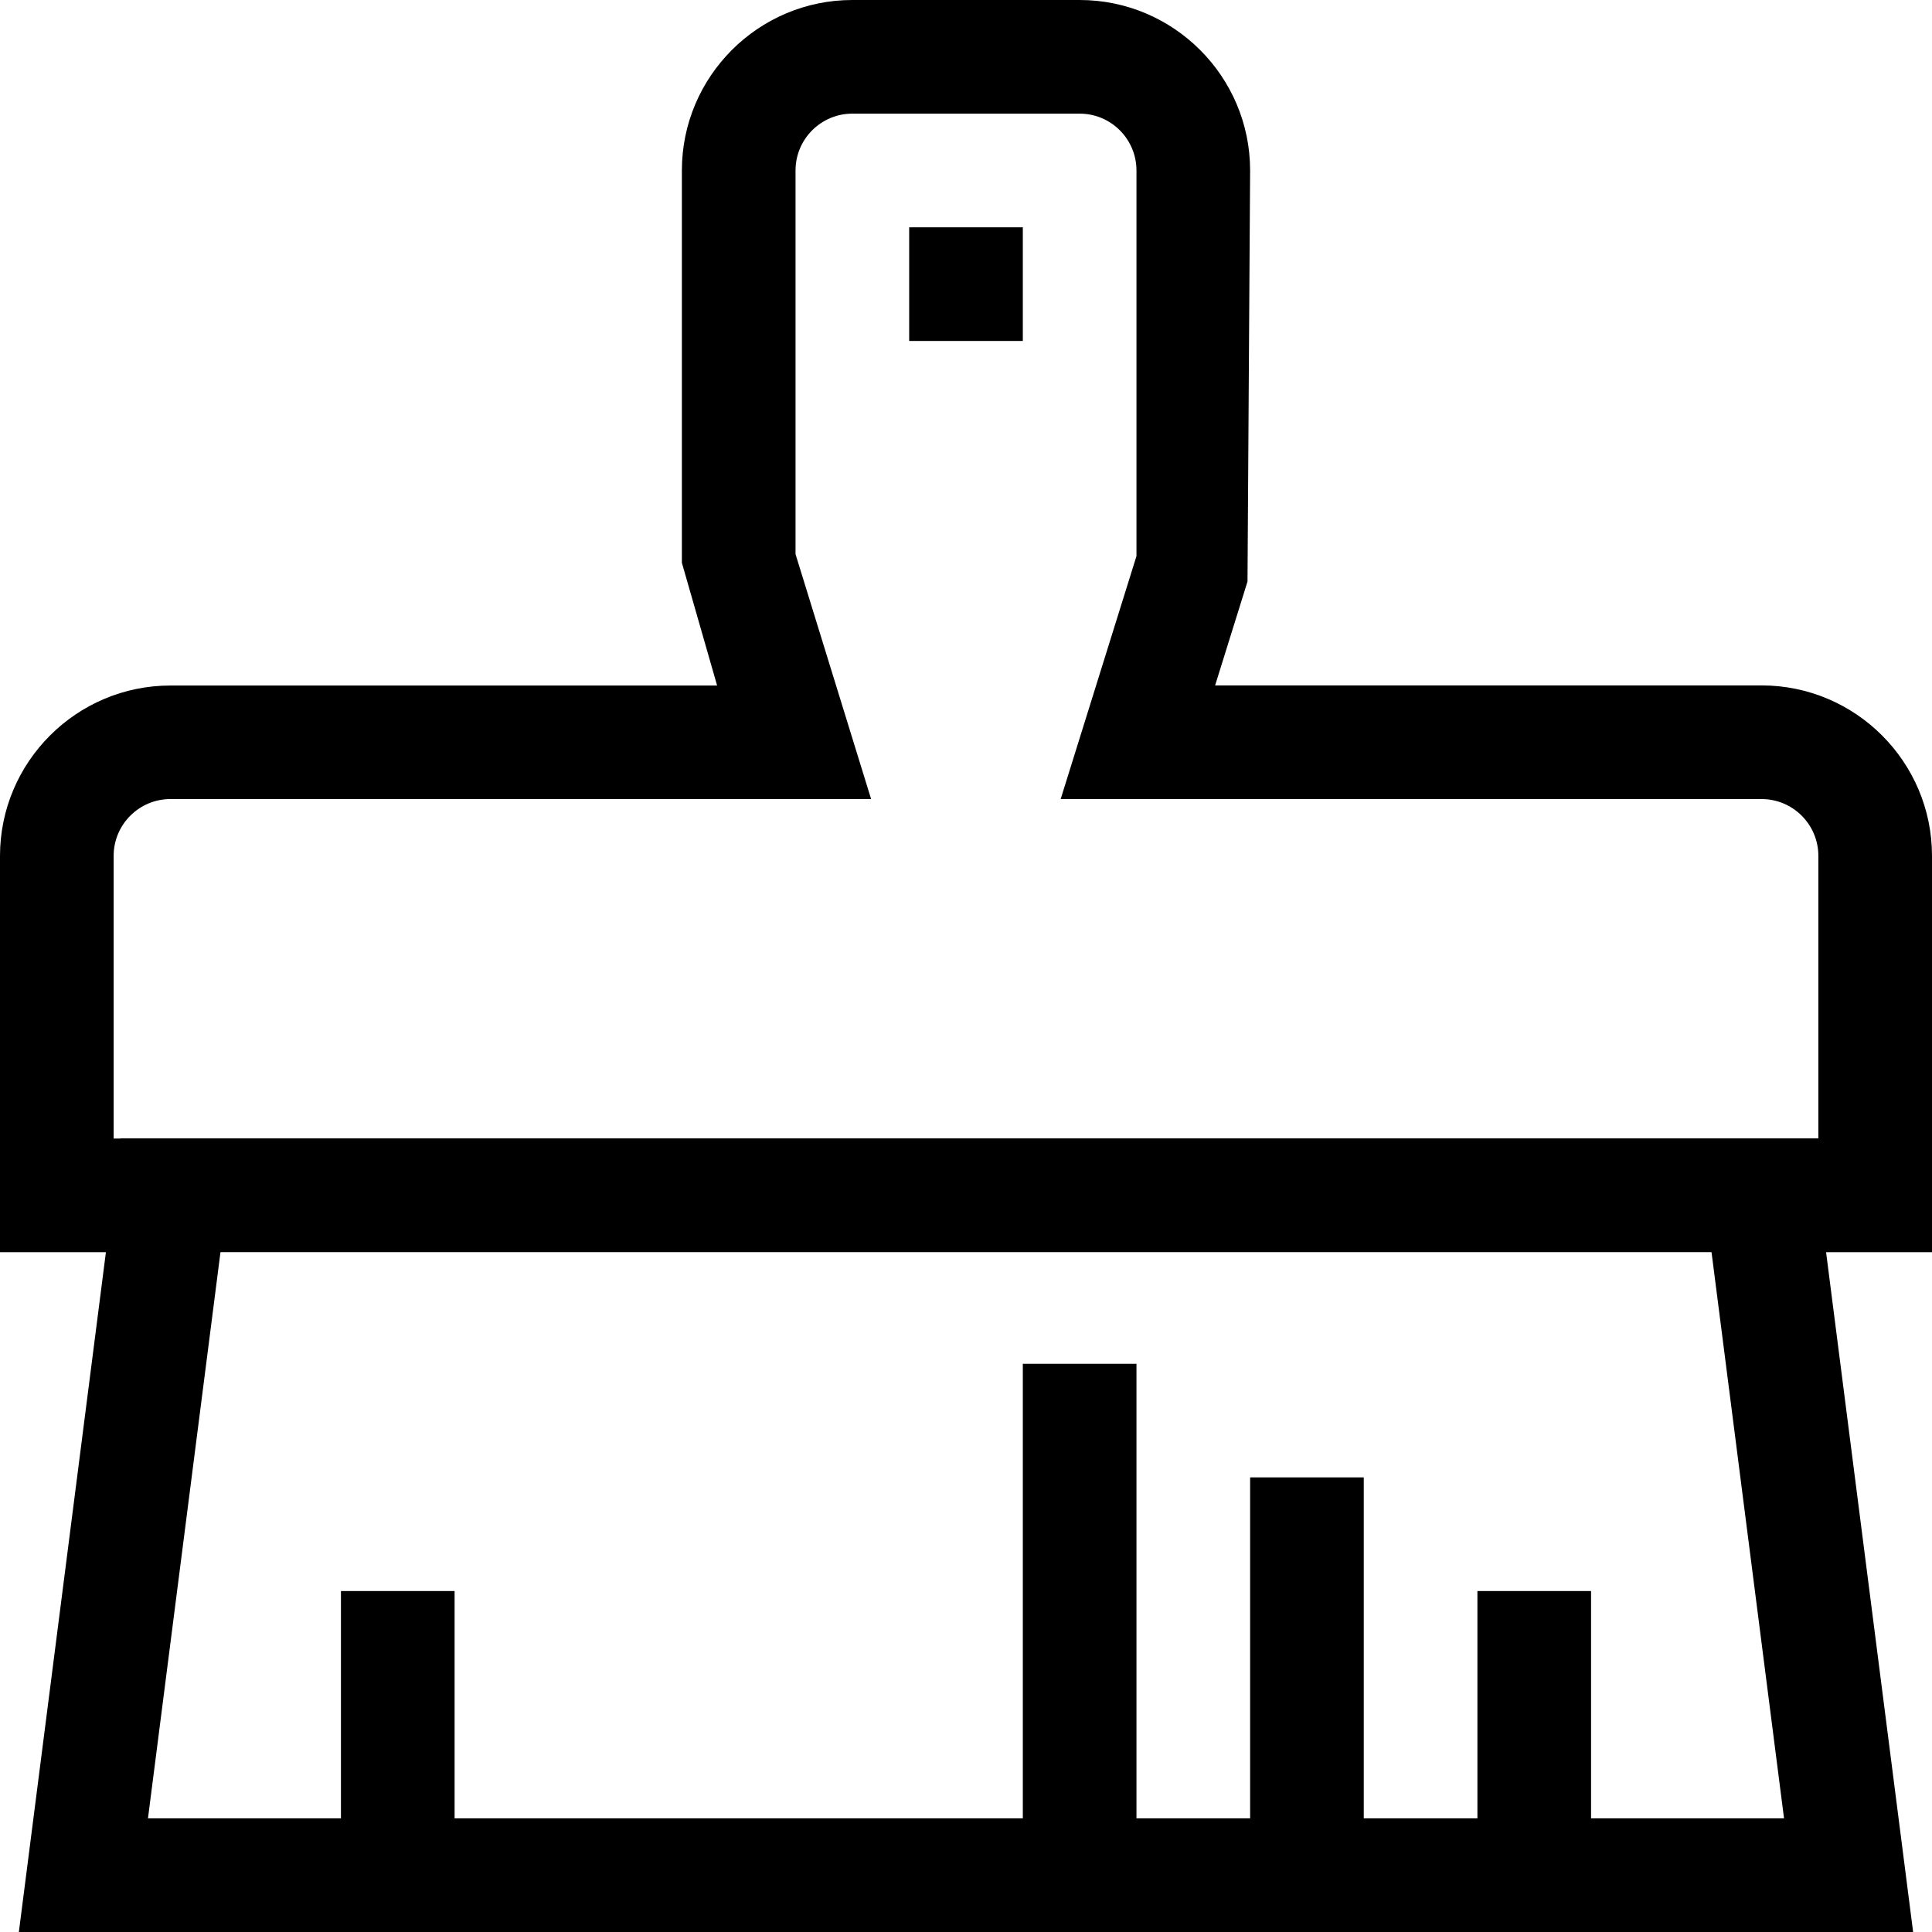 <?xml version="1.0" encoding="utf-8"?>

<!DOCTYPE svg PUBLIC "-//W3C//DTD SVG 1.1//EN" "http://www.w3.org/Graphics/SVG/1.1/DTD/svg11.dtd">
<!-- Uploaded to: SVG Repo, www.svgrepo.com, Generator: SVG Repo Mixer Tools -->
<svg width="800px" height="800px" viewBox="0 0 17 17" version="1.1" xmlns="http://www.w3.org/2000/svg" xmlns:xlink="http://www.w3.org/1999/xlink">
	<path d="M17 7.531c0-0.827-0.673-1.5-1.5-1.5h-4.808l0.285-0.914 0.023-3.617c0-0.827-0.673-1.5-1.5-1.5h-2c-0.827 0-1.5 0.673-1.5 1.5v3.452l0.31 1.080h-4.81c-0.827 0-1.5 0.673-1.5 1.5v3.486h0.932l-0.766 5.982h16.668l-0.766-5.982h0.932v-3.487zM15.698 16h-1.698v-2h-1v2h-1v-3h-1v3h-1v-4h-1v4h-5v-2h-1v2h-1.698l0.638-4.982h13.12l0.638 4.982zM1.060 10.018h-0.060v-2.487c0-0.276 0.224-0.5 0.5-0.5h6.165l-0.665-2.155v-3.376c0-0.276 0.224-0.5 0.5-0.5h2c0.276 0 0.5 0.224 0.5 0.5v3.393l-0.667 2.138h6.167c0.276 0 0.5 0.224 0.5 0.5v2.486h-14.94zM8 2h1v1h-1v-1z" fill="#000000" />
</svg>